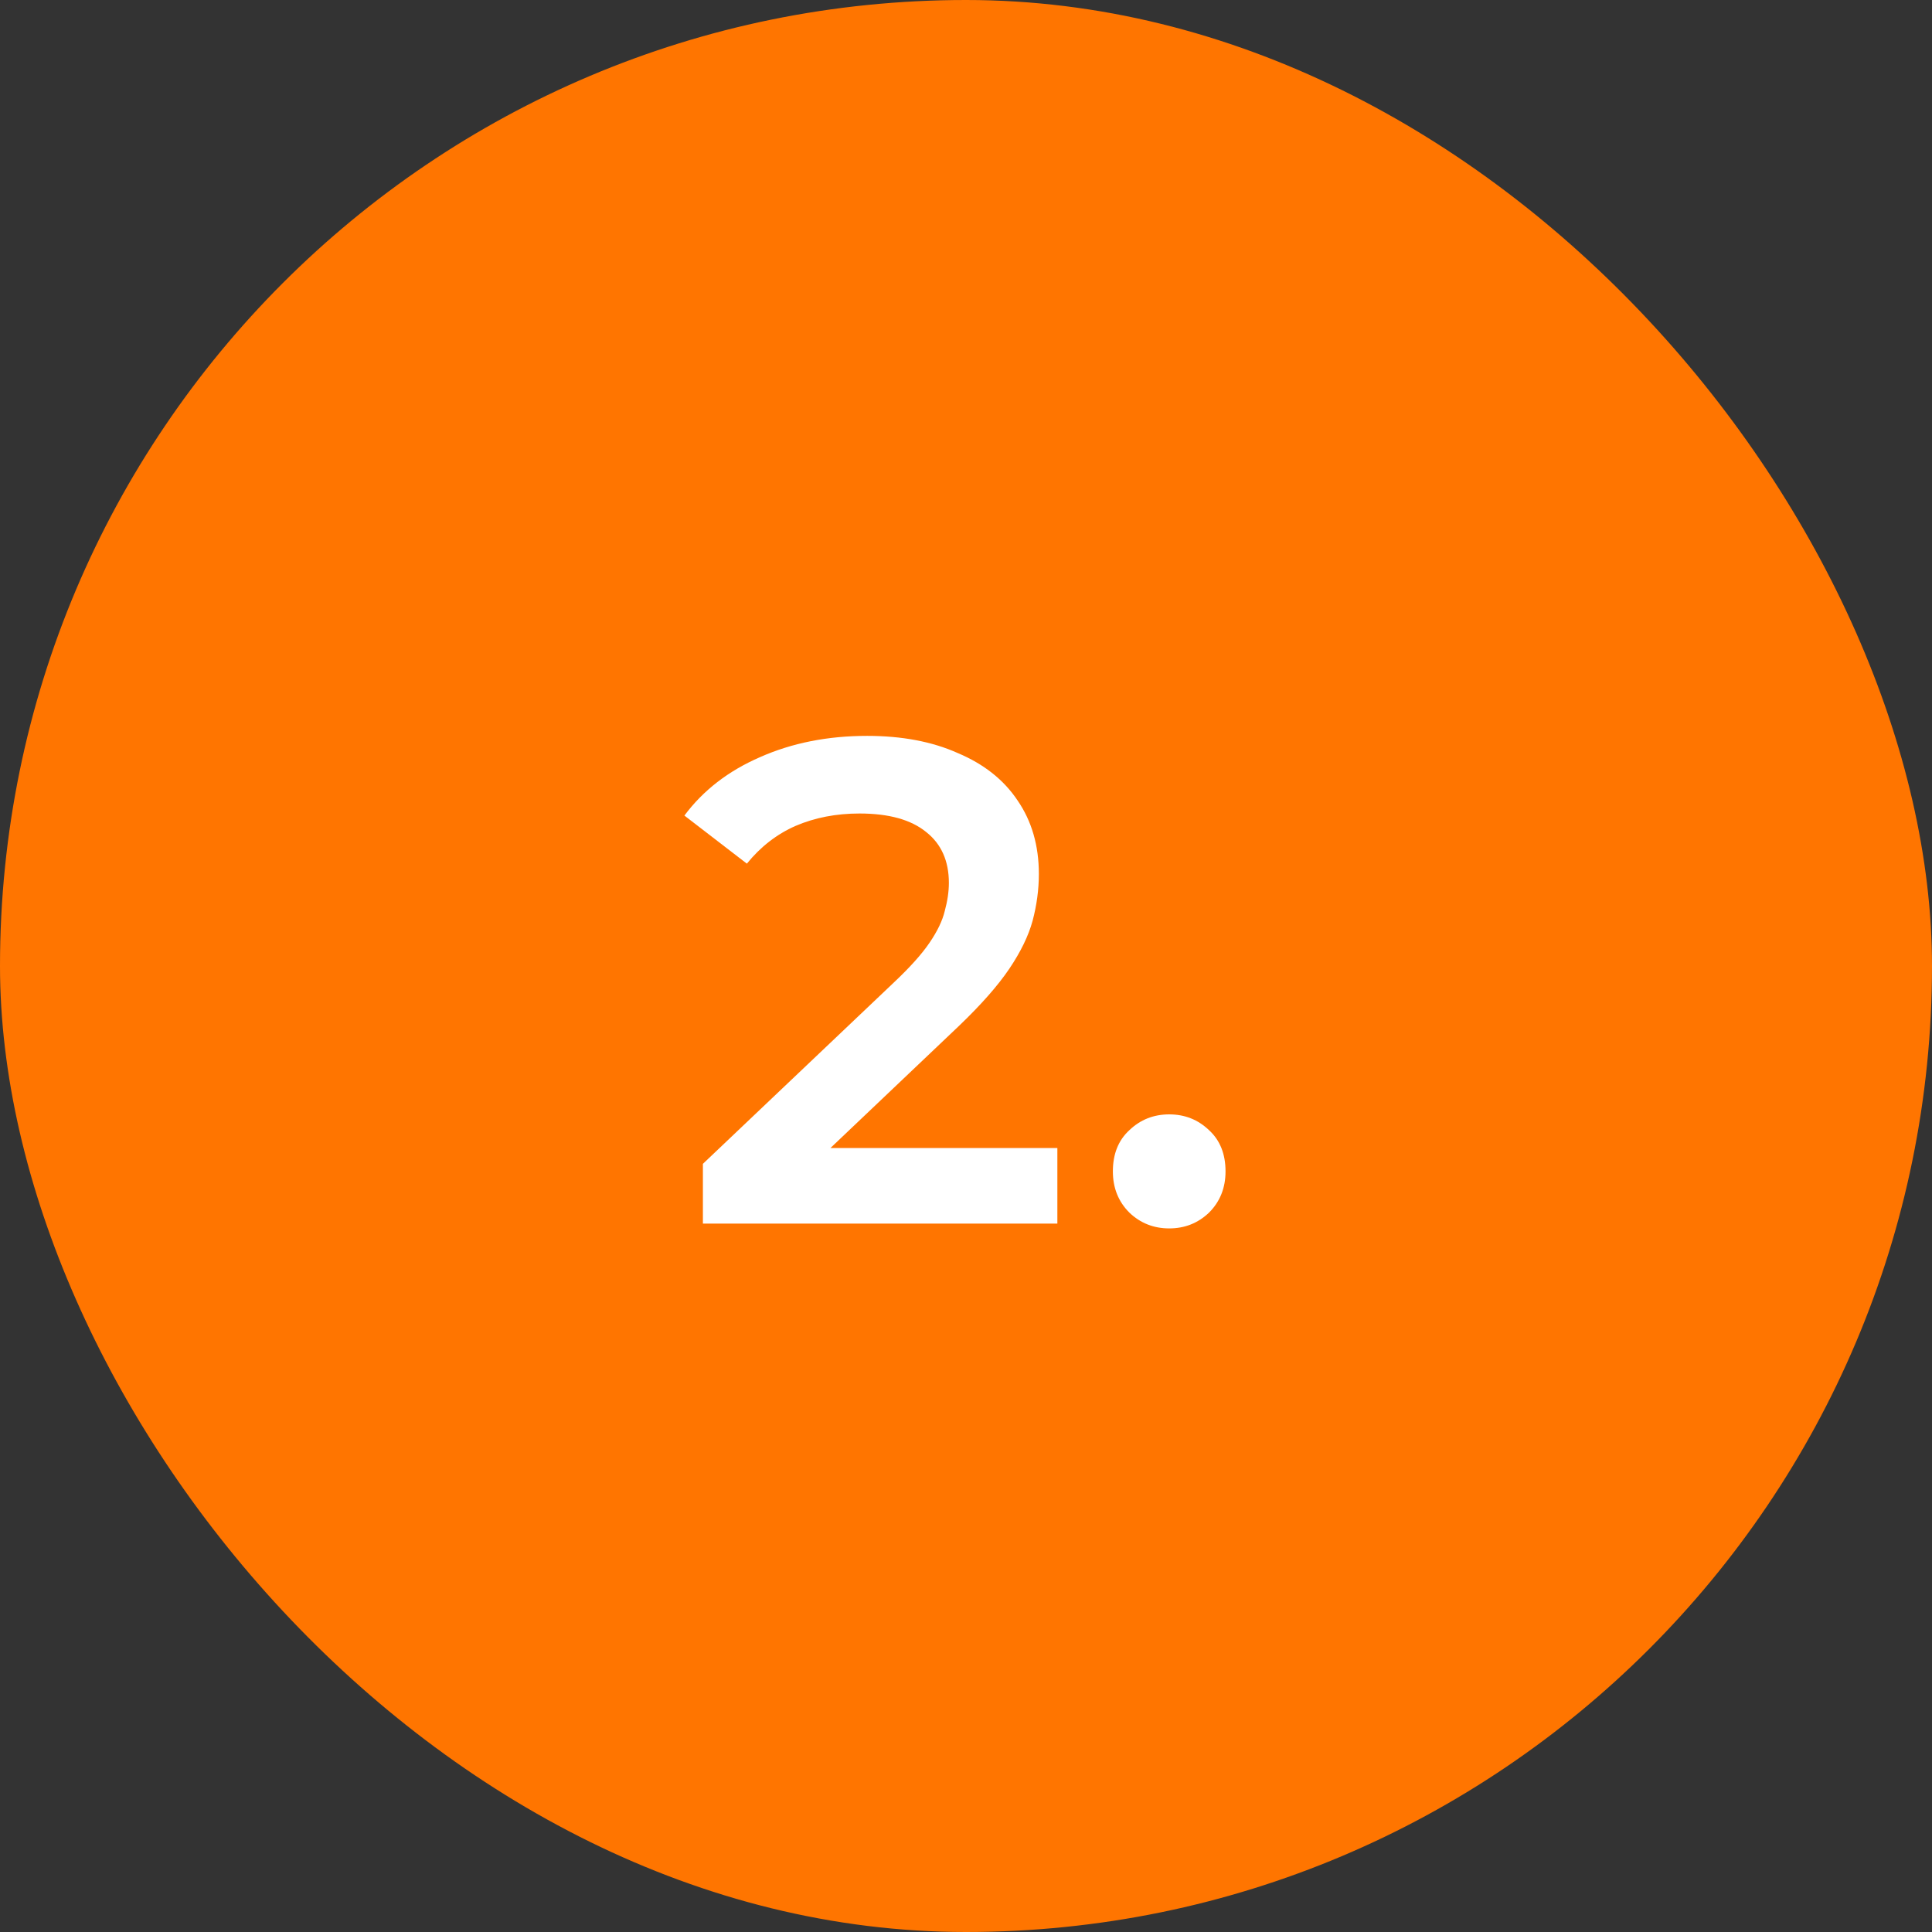 <svg xmlns="http://www.w3.org/2000/svg" width="45" height="45" viewBox="0 0 45 45" fill="none"><rect x="0" y="0" width="45" height="45" fill="#333333" stroke="none"/><rect width="45" height="45" rx="22.5" fill="#FF7500"></rect><path d="M16.372 28.5V27.108L20.82 22.884C21.194 22.532 21.471 22.223 21.652 21.956C21.834 21.689 21.951 21.444 22.005 21.22C22.069 20.985 22.101 20.767 22.101 20.564C22.101 20.052 21.924 19.657 21.573 19.38C21.221 19.092 20.703 18.948 20.02 18.948C19.477 18.948 18.98 19.044 18.532 19.236C18.095 19.428 17.716 19.721 17.396 20.116L15.941 18.996C16.378 18.409 16.965 17.956 17.701 17.636C18.447 17.305 19.279 17.14 20.197 17.14C21.007 17.14 21.711 17.273 22.308 17.54C22.916 17.796 23.381 18.164 23.701 18.644C24.031 19.124 24.197 19.695 24.197 20.356C24.197 20.719 24.148 21.081 24.052 21.444C23.956 21.796 23.775 22.169 23.509 22.564C23.242 22.959 22.852 23.401 22.34 23.892L18.517 27.524L18.084 26.74H24.628V28.5H16.372ZM27.233 28.612C26.871 28.612 26.561 28.489 26.305 28.244C26.049 27.988 25.921 27.668 25.921 27.284C25.921 26.879 26.049 26.559 26.305 26.324C26.561 26.079 26.871 25.956 27.233 25.956C27.596 25.956 27.905 26.079 28.161 26.324C28.417 26.559 28.545 26.879 28.545 27.284C28.545 27.668 28.417 27.988 28.161 28.244C27.905 28.489 27.596 28.612 27.233 28.612Z" fill="white"></path></svg>
